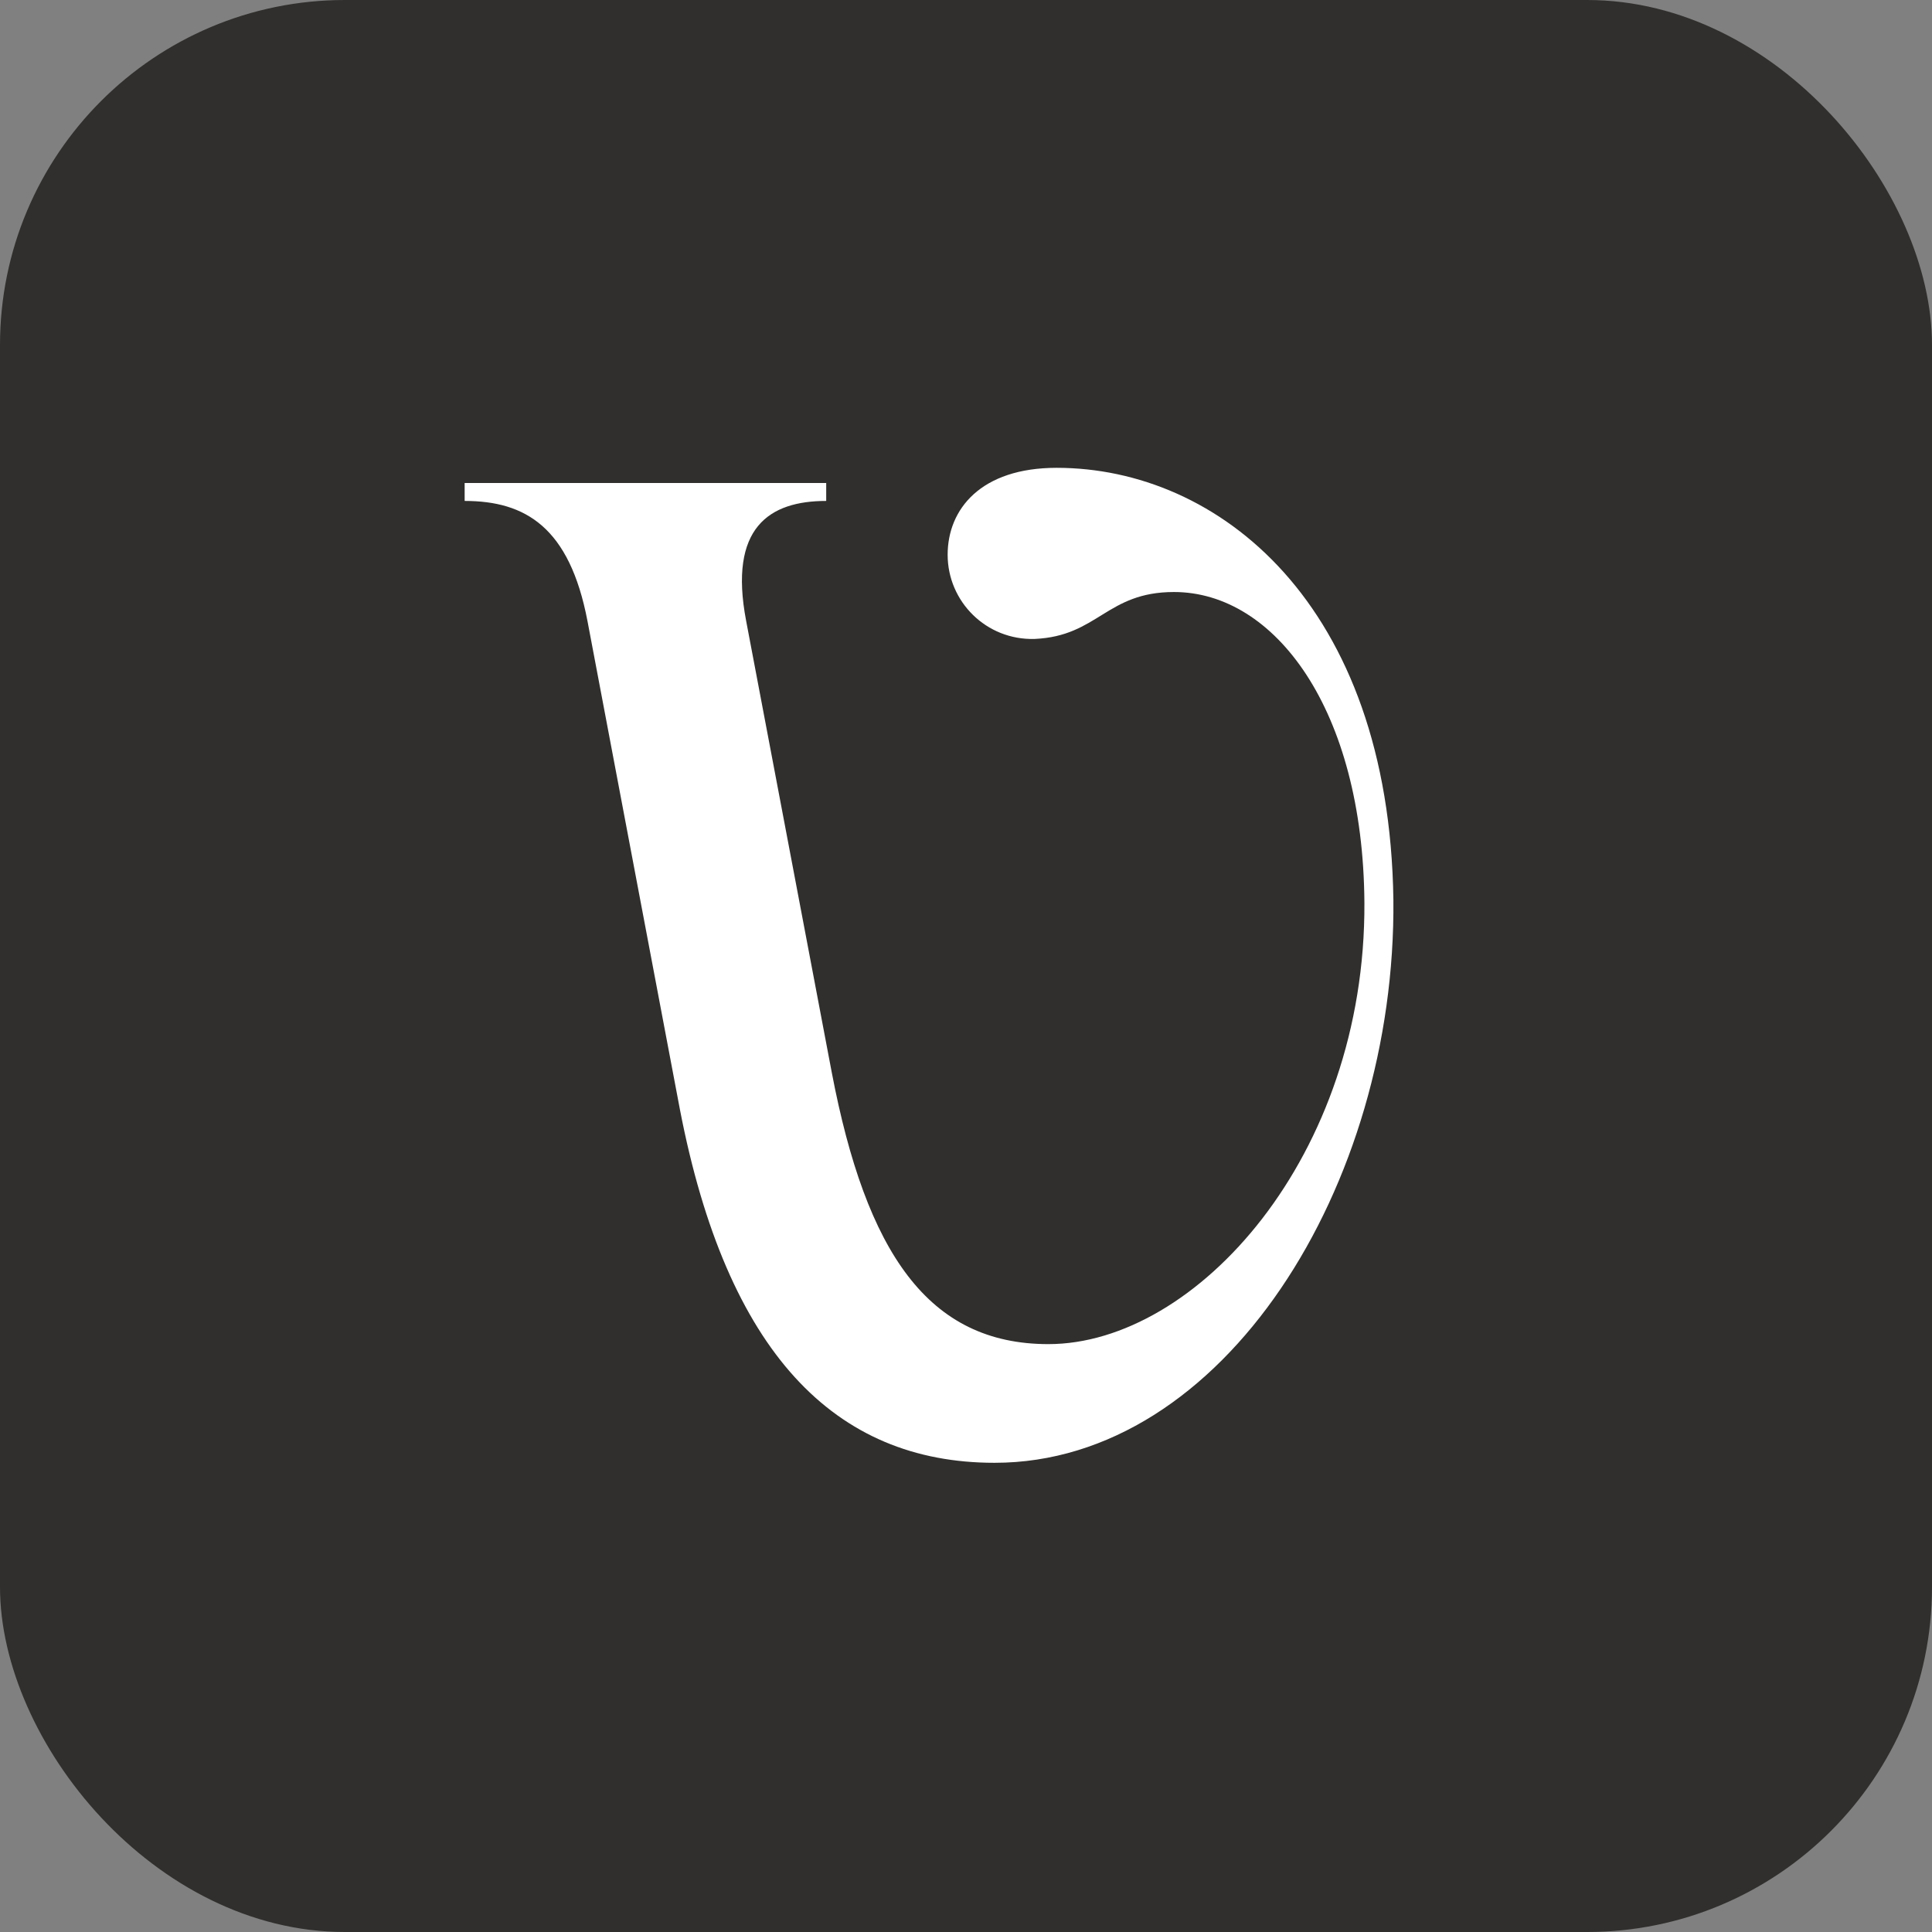 <svg width="28" height="28" viewBox="0 0 28 28" fill="none" xmlns="http://www.w3.org/2000/svg">
<rect x="0" y="0" width="28" height="28" fill="#808080" stroke="none"/>
<rect width="28" height="28" rx="5" fill="#302F2D"/>
<path d="M14.414 21.2C12.094 21.2 10.534 19.6 9.854 16.08L8.514 9C8.254 7.64 7.614 7.26 6.734 7.26V7H11.974V7.26C11.154 7.26 10.554 7.64 10.814 9L12.054 15.54C12.554 18.16 13.454 19.48 15.194 19.48C17.334 19.48 19.794 16.76 19.774 13.08C19.754 10.28 18.474 8.58 17.014 8.58C16.034 8.58 15.914 9.22 14.994 9.26C14.294 9.28 13.734 8.72 13.734 8.04C13.734 7.38 14.214 6.78 15.314 6.78C17.654 6.78 20.134 8.74 20.194 13.04C20.234 17.18 17.734 21.2 14.414 21.2Z" fill="white"/>
</svg> 